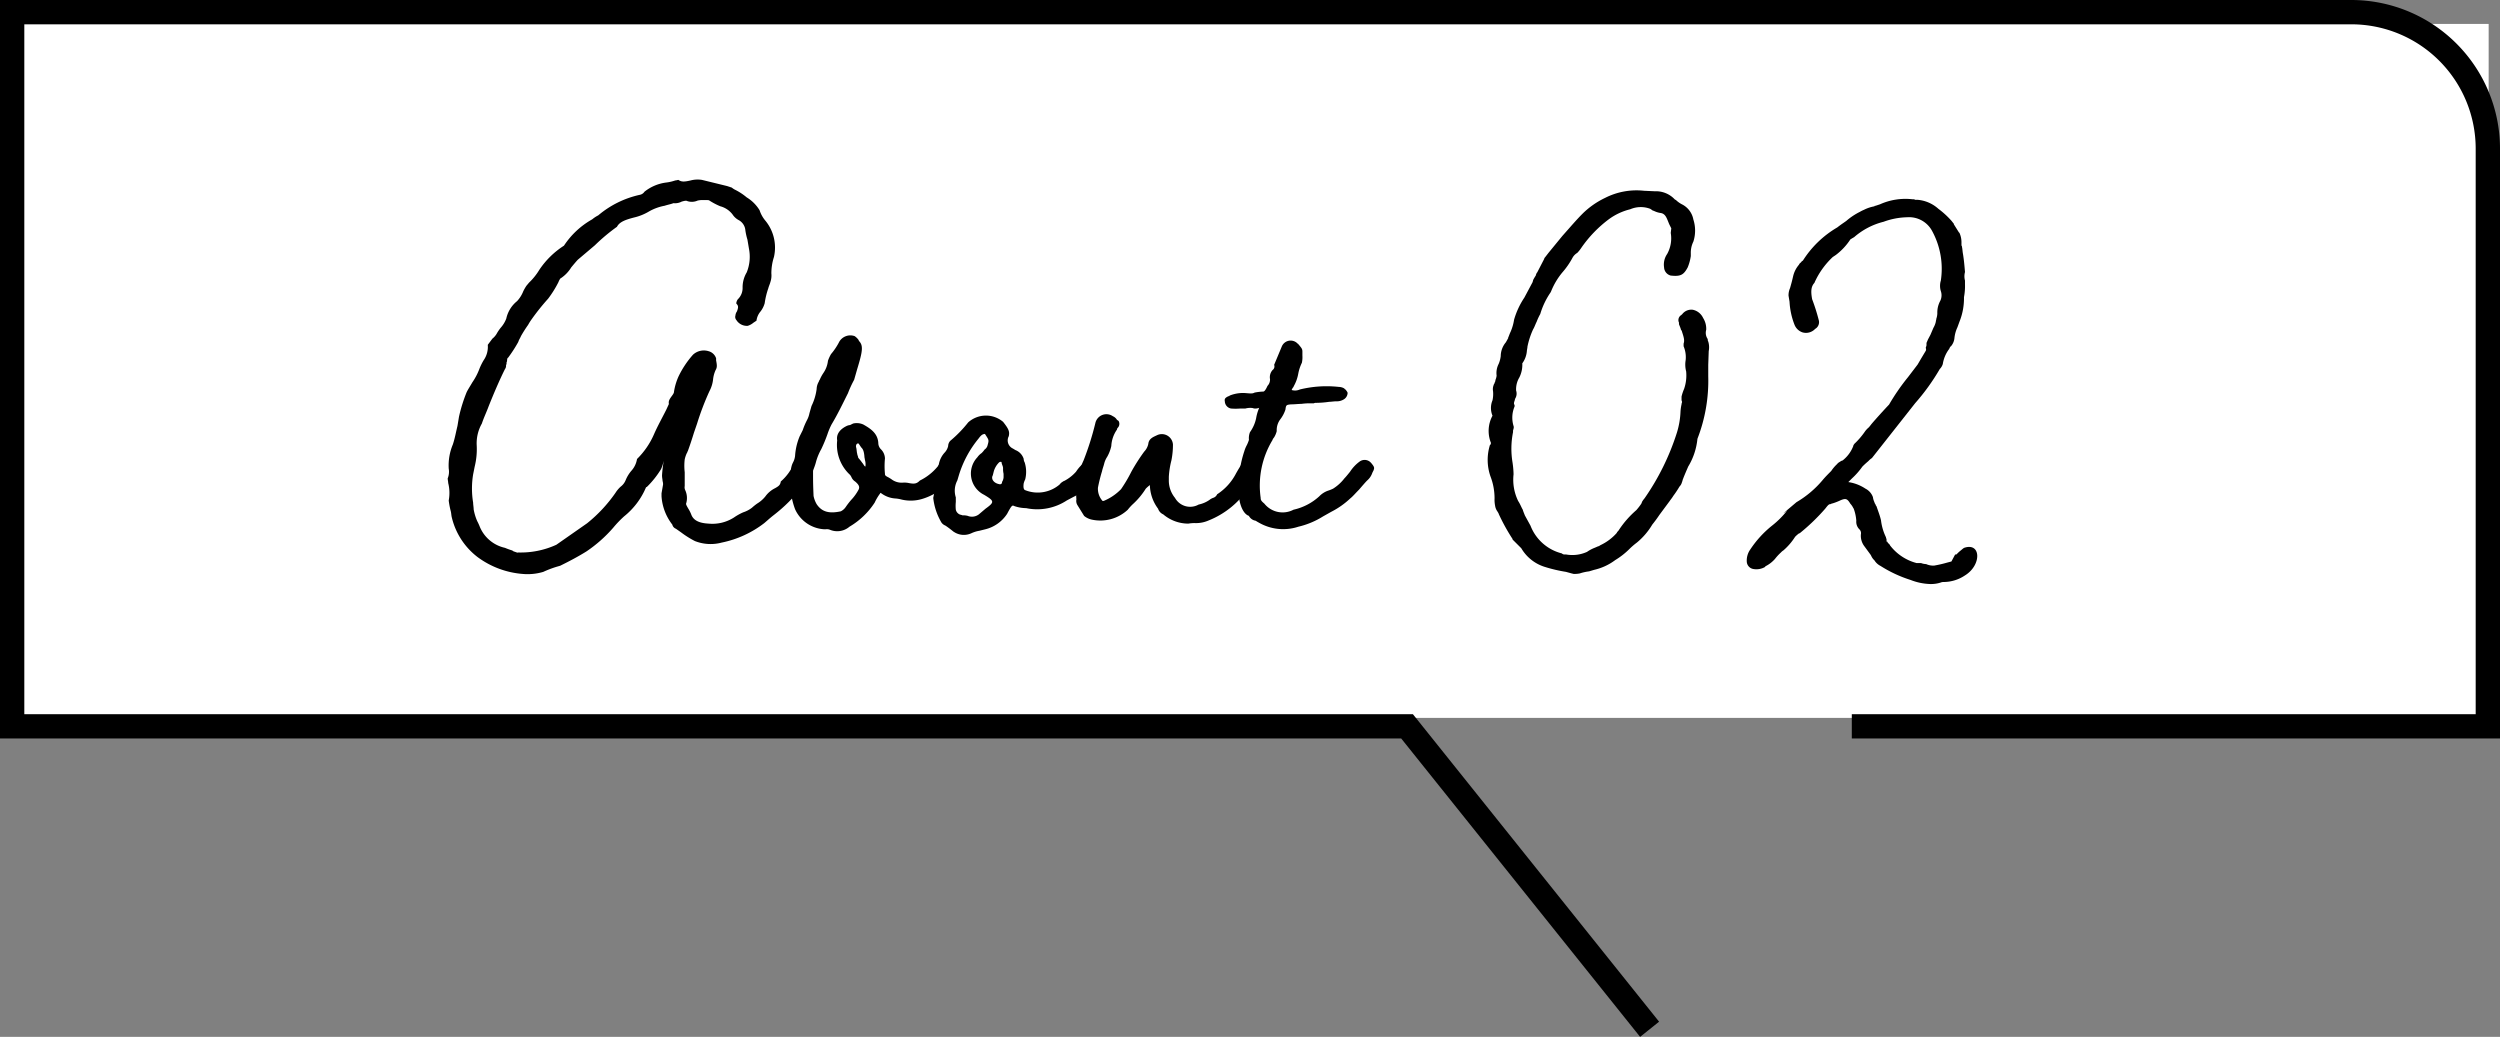 <svg xmlns="http://www.w3.org/2000/svg" width="104.474" height="43.33" viewBox="0 0 104.474 43.33">
  <rect x="0" y="0" width="104.474" height="43.33" fill="#808080" stroke="none"/>
  <g id="グループ_6280" data-name="グループ 6280" transform="translate(-533.763 -1401.835)">
    <path id="パス_17508" data-name="パス 17508" d="M0,0H104V29H0Z" transform="translate(533.763 1402.835)" fill="#fff"/>
    <path id="パス_1465" data-name="パス 1465" d="M77.386,30.353h26.58V6.215A5.707,5.707,0,0,0,98.259.508H.508V30.353H58.8l10.136,12.66" transform="translate(533.763 1401.835)" fill="none" stroke="#000" stroke-miterlimit="10" stroke-width="1.016"/>
    <path id="パス_1466" data-name="パス 1466" d="M33.871,19.606a.127.127,0,0,0-.043.107c-.064.064-.064.021-.064.128,0,.086-.065.151-.151.28a.393.393,0,0,0-.107.236,6.463,6.463,0,0,1-1.159,1.159c-.193.151-.279.236-.408.344a4.329,4.329,0,0,1-1.782.815,1.79,1.79,0,0,1-1.117-.064,3.89,3.89,0,0,1-.579-.364l-.215-.151a.244.244,0,0,1-.15-.172,2.16,2.16,0,0,1-.451-1.18v-.129l.064-.365a.433.433,0,0,0-.021-.151c0-.064-.022-.129-.022-.236.022-.343.065-.536.065-.6a1.36,1.36,0,0,1-.108.344,3.811,3.811,0,0,1-.6.751H27a3.088,3.088,0,0,1-.923,1.224,4.573,4.573,0,0,0-.451.472,5.727,5.727,0,0,1-1.116.988c-.344.214-.709.408-1.1.6l-.149.043a4.5,4.5,0,0,0-.559.214,2.3,2.3,0,0,1-.858.086,3.647,3.647,0,0,1-1.89-.708,2.947,2.947,0,0,1-1.073-1.653c-.022-.086-.022-.172-.043-.258a3.27,3.27,0,0,1-.086-.45,1.7,1.7,0,0,0-.022-.731c0-.064-.021-.129-.021-.193a.733.733,0,0,0,.043-.407,2.271,2.271,0,0,1,.172-1.01c.086-.257.129-.515.193-.773l.064-.386a6.376,6.376,0,0,1,.322-1.031c.065-.129.151-.258.237-.408a2.563,2.563,0,0,0,.3-.579,2.567,2.567,0,0,1,.172-.344.979.979,0,0,0,.172-.644l.192-.257a.755.755,0,0,0,.172-.193,1.836,1.836,0,0,1,.172-.258,1.245,1.245,0,0,0,.237-.387,1.288,1.288,0,0,1,.45-.73,1.29,1.29,0,0,0,.258-.408A1.853,1.853,0,0,1,22,11.941l.108-.129a2.589,2.589,0,0,0,.43-.536,3.547,3.547,0,0,1,1.03-1.01,3.409,3.409,0,0,1,1.18-1.1A1.339,1.339,0,0,1,25,9a4.026,4.026,0,0,1,1.739-.859.3.3,0,0,0,.193-.129,1.819,1.819,0,0,1,.924-.386,1.859,1.859,0,0,0,.365-.086c.042,0,.107-.022.128-.022.129.086.237.086.516.022a1.14,1.14,0,0,1,.472-.022l1.052.258.193.064a.685.685,0,0,0,.129.086,2.454,2.454,0,0,1,.494.323,1.6,1.6,0,0,1,.537.536,1.315,1.315,0,0,0,.236.429,1.768,1.768,0,0,1,.365,1.525,2.24,2.24,0,0,0-.108.687.862.862,0,0,1-.042.365c-.022.086-.065.171-.086.257a3.3,3.3,0,0,0-.151.623,1.007,1.007,0,0,1-.172.343.741.741,0,0,0-.171.387l-.129.086a.659.659,0,0,1-.236.129.515.515,0,0,1-.472-.237.2.2,0,0,1-.043-.193.343.343,0,0,1,.064-.172c.064-.172.064-.235-.021-.321-.022-.022.021-.15.064-.193a.649.649,0,0,0,.193-.473,1.219,1.219,0,0,1,.172-.644A1.741,1.741,0,0,0,31.3,10.4l-.065-.386a2.547,2.547,0,0,1-.086-.386.535.535,0,0,0-.279-.43.7.7,0,0,1-.257-.236.957.957,0,0,0-.515-.343,2.959,2.959,0,0,1-.451-.237c-.022-.021-.065-.021-.172-.021h-.086a.9.9,0,0,0-.236.021.59.59,0,0,1-.429.022c-.043-.022-.086-.022-.237.021a.586.586,0,0,1-.343.065c-.107.043-.236.064-.365.107a2.1,2.1,0,0,0-.687.257,2.166,2.166,0,0,1-.6.236c-.323.086-.6.172-.709.387a7.83,7.83,0,0,0-.923.773l-.709.6c-.064.065-.171.194-.278.322a1.456,1.456,0,0,1-.43.451c-.022,0-.065.064-.108.172a4.445,4.445,0,0,1-.429.687,9.45,9.45,0,0,0-.687.858,2.332,2.332,0,0,0-.15.237,5.372,5.372,0,0,0-.3.472c-.022.065-.086.151-.108.236a5.8,5.8,0,0,1-.43.666c-.021,0-.042.043-.042.15a.133.133,0,0,0-.021.086.079.079,0,0,1-.022.065.229.229,0,0,1-.043.171c-.236.472-.473,1.031-.687,1.567-.086.236-.193.451-.279.709a1.678,1.678,0,0,0-.215.923,3.031,3.031,0,0,1-.086.881l-.064.321a3.634,3.634,0,0,0,0,1.182c0,.084.022.192.022.278a2.163,2.163,0,0,0,.149.494,2.245,2.245,0,0,1,.108.236,1.483,1.483,0,0,0,1.052.88,2.671,2.671,0,0,0,.3.108l.065.043c.086.021.15.064.193.043a3.577,3.577,0,0,0,1.589-.323l1.288-.9a6.047,6.047,0,0,0,1.181-1.267,1.245,1.245,0,0,1,.215-.258.647.647,0,0,0,.214-.279,1.426,1.426,0,0,1,.236-.386.959.959,0,0,0,.237-.494,3.273,3.273,0,0,0,.708-1.03c.15-.344.343-.687.515-1.031l.108-.236c-.022-.128.021-.193.129-.343.064-.086.085-.129.085-.172a2.475,2.475,0,0,1,.193-.645,3.932,3.932,0,0,1,.6-.9.667.667,0,0,1,.645-.15.455.455,0,0,1,.322.3v.086c.043.215.043.3-.022.408a1.259,1.259,0,0,0-.107.408,1.373,1.373,0,0,1-.15.472,11.27,11.27,0,0,0-.516,1.353L29,18.082c-.085.278-.171.536-.257.772-.021.022-.021.065-.043.086a1.241,1.241,0,0,0-.086.258,2.286,2.286,0,0,0,0,.536v.58a.273.273,0,0,0,.022.172.787.787,0,0,1,.043.537c-.022.043,0,.085.086.235a1.428,1.428,0,0,1,.128.258c.086.215.3.344.709.365a1.672,1.672,0,0,0,1.073-.257,2.253,2.253,0,0,1,.386-.215,1.179,1.179,0,0,0,.366-.194,2.359,2.359,0,0,1,.214-.171,1.3,1.3,0,0,0,.344-.3,1.1,1.1,0,0,1,.408-.344c.15-.086.214-.129.236-.279a2.022,2.022,0,0,0,.537-.73l.085-.086a.339.339,0,0,1,.365-.086.546.546,0,0,1,.194.086l.043.043c.085.043.064.129.021.258" transform="translate(533.763 1401.835)"/>
    <path id="パス_1467" data-name="パス 1467" d="M34.512,22.117h-.086a1.426,1.426,0,0,1-1.2-.837,3.067,3.067,0,0,1-.194-.988,1.586,1.586,0,0,0,.022-.322v-.321a.792.792,0,0,1,.086-.323.742.742,0,0,0,.086-.279,2.539,2.539,0,0,1,.192-.815l.129-.258a2.83,2.83,0,0,1,.172-.408,1.031,1.031,0,0,0,.108-.3l.086-.3a2.261,2.261,0,0,0,.214-.709.641.641,0,0,1,.086-.3c.021-.043.021-.064.043-.086a1.673,1.673,0,0,1,.15-.279,1.114,1.114,0,0,0,.194-.515,1.607,1.607,0,0,1,.128-.279,2.651,2.651,0,0,0,.322-.473.535.535,0,0,1,.666-.278.647.647,0,0,1,.172.172v.021c.193.193.171.408-.065,1.181l-.129.45a4.547,4.547,0,0,0-.257.559c-.215.43-.43.88-.688,1.31a2.861,2.861,0,0,0-.171.408,6.208,6.208,0,0,1-.258.622,2.355,2.355,0,0,0-.215.515c-.043.172-.085.258-.128.387,0,.472,0,.536.021,1.052a1.134,1.134,0,0,0,.129.344c.215.321.516.407,1.009.3a.539.539,0,0,0,.215-.193,3.361,3.361,0,0,1,.214-.278,1.946,1.946,0,0,0,.323-.451c.043-.108,0-.194-.151-.323a.4.4,0,0,1-.15-.172.5.5,0,0,0-.065-.107,1.7,1.7,0,0,1-.536-1.438c-.043-.236.086-.451.386-.6a.406.406,0,0,1,.15-.043l.129-.064a.668.668,0,0,1,.43.043c.3.171.6.365.623.772a.373.373,0,0,0,.107.258.562.562,0,0,1,.171.387,3.289,3.289,0,0,0,0,.643c0,.065.022.086.151.15l.107.065a.7.7,0,0,0,.515.15.945.945,0,0,1,.237.022c.236.043.321.021.45-.108a2.247,2.247,0,0,0,.881-.772.451.451,0,0,1,.644.064.415.415,0,0,1,.043.28,2.486,2.486,0,0,1-1.482,1.2,1.645,1.645,0,0,1-.859.021,1.309,1.309,0,0,0-.257-.043,1.1,1.1,0,0,1-.58-.214c-.043-.022-.021-.043-.064.021a2.05,2.05,0,0,0-.215.365A3.168,3.168,0,0,1,35.5,22.01a.789.789,0,0,1-.816.129.355.355,0,0,0-.171-.022m1.631-2.9c0-.043-.021-.086-.021-.15-.022-.258-.086-.323-.129-.366-.064-.086-.107-.171-.129-.171-.086,0-.107.107-.086.171s.022.194.043.258c0,.043.043.129.043.172a2.377,2.377,0,0,1,.172.215c.043.043.086.15.128.15a.638.638,0,0,0-.021-.279" transform="translate(533.763 1401.835)"/>
    <path id="パス_1468" data-name="パス 1468" d="M39.856,22.225c-.107-.086-.215-.172-.344-.258l-.043-.021a.341.341,0,0,1-.15-.151A2.564,2.564,0,0,1,39,20.808l.064-.344.022-.086a.512.512,0,0,0,.043-.172.382.382,0,0,0-.043-.107c-.043-.15-.064-.236,0-.344a1.429,1.429,0,0,0,.15-.364.983.983,0,0,1,.236-.473.586.586,0,0,0,.151-.279.334.334,0,0,1,.086-.215,5.161,5.161,0,0,0,.751-.772,1.11,1.11,0,0,1,1.46-.022c.236.3.279.408.236.6a.372.372,0,0,0,.172.514l.107.065a.582.582,0,0,1,.344.365.317.317,0,0,0,.042.151,1.306,1.306,0,0,1,.022.708.853.853,0,0,0-.064.171c-.022.172,0,.258.064.28a1.411,1.411,0,0,0,1.438-.237.427.427,0,0,1,.151-.128.065.065,0,0,1,.043-.022,1.714,1.714,0,0,0,.493-.386,1.579,1.579,0,0,1,.409-.429.359.359,0,0,1,.472.043.634.634,0,0,1,.107.15c.043.15-.215.558-.322.644l-.515.515-.172.086a.067.067,0,0,1-.043.022l-.322.171a2.252,2.252,0,0,1-1.7.322,1.57,1.57,0,0,1-.494-.086c-.086-.043-.107-.043-.3.322a1.523,1.523,0,0,1-.9.645l-.258.064a1.3,1.3,0,0,0-.343.107.748.748,0,0,1-.73-.064m1.052-.73.279-.237c.386-.278.365-.321-.064-.579a.99.99,0,0,1-.28-1.567.654.654,0,0,1,.172-.172.919.919,0,0,0,.129-.151.3.3,0,0,0,.129-.193c.064-.215.043-.215-.107-.45-.022,0,0-.022-.065,0-.086.021-.15.107-.215.192a4.44,4.44,0,0,0-.816,1.525l-.064.215a.917.917,0,0,0-.064.709v.193a1.562,1.562,0,0,0,0,.321.286.286,0,0,0,.15.194c.043.021.086.021.129.043a.752.752,0,0,1,.215.021.478.478,0,0,0,.472-.064m.966-1.353a.412.412,0,0,0,.064-.193V19.8a.887.887,0,0,1-.021-.235c0-.086-.064-.172-.064-.258a.1.1,0,0,0-.108.022.864.864,0,0,0-.215.365l-.043.171c-.085.15.043.322.258.365.065.021.129,0,.129-.086" transform="translate(533.763 1401.835)"/>
    <path id="パス_1469" data-name="パス 1469" d="M52.585,19.734a6.009,6.009,0,0,1-.429.688A3.607,3.607,0,0,1,50.5,21.753a1.3,1.3,0,0,1-.558.107,1.4,1.4,0,0,0-.28.022,1.621,1.621,0,0,1-1.051-.387.39.39,0,0,1-.215-.236,1.707,1.707,0,0,1-.343-.988,1.443,1.443,0,0,0-.172.151,3.07,3.07,0,0,1-.537.644,1.992,1.992,0,0,0-.215.236,1.681,1.681,0,0,1-1.524.408.743.743,0,0,1-.3-.15l-.28-.452a.33.33,0,0,1-.043-.235,3.277,3.277,0,0,1,.3-1.632,11.941,11.941,0,0,0,.494-1.567.473.473,0,0,1,.73-.28.37.37,0,0,1,.172.151l.064.043a.236.236,0,0,1-.043.3c-.021.043-.021.043-.021.064a1.311,1.311,0,0,0-.237.687,1.607,1.607,0,0,1-.172.451.923.923,0,0,0-.129.3c-.021.086-.064.193-.086.3a6.761,6.761,0,0,0-.171.687.763.763,0,0,0,.193.558h.043a2.147,2.147,0,0,0,.73-.494,6.061,6.061,0,0,0,.43-.729,7.914,7.914,0,0,1,.536-.838.669.669,0,0,0,.172-.322c.022-.236.236-.3.365-.365a.466.466,0,0,1,.665.386,3.337,3.337,0,0,1-.064.666,3.544,3.544,0,0,0-.108.687v.129a1.144,1.144,0,0,0,.258.752.724.724,0,0,0,.988.278,1.237,1.237,0,0,0,.451-.193.545.545,0,0,1,.15-.085.271.271,0,0,0,.172-.151,2.286,2.286,0,0,0,.794-.881c.086-.149.172-.3.279-.45a.4.4,0,0,1,.537-.043.352.352,0,0,1,.107.45m-4.444.473h0Z" transform="translate(533.763 1401.835)"/>
    <path id="パス_1470" data-name="パス 1470" d="M57.414,19.628l-.064.128a.72.72,0,0,1-.215.322c-.086.086-.215.237-.344.387-.171.172-.257.279-.365.365a3.419,3.419,0,0,1-.794.558l-.343.193a3.4,3.4,0,0,1-1.031.43,2.027,2.027,0,0,1-1.653-.172c-.086-.043-.129-.086-.172-.086a.394.394,0,0,1-.215-.15.068.068,0,0,1-.021-.043c-.279-.086-.451-.6-.429-1.074A4.587,4.587,0,0,1,52,18.855a1.283,1.283,0,0,1,.107-.258,1.567,1.567,0,0,0,.086-.215.682.682,0,0,1,.043-.321,1.563,1.563,0,0,0,.257-.58,1.775,1.775,0,0,1,.108-.387c.021-.086.064-.043-.108-.022a.325.325,0,0,1-.15-.021.8.8,0,0,0-.3.021h-.214a2.273,2.273,0,0,1-.387,0,.317.317,0,0,1-.257-.3c-.022-.108.021-.151.15-.215.021,0,.043,0,.043-.022a1.484,1.484,0,0,1,.687-.107c.236.021.279.021.365-.022a2.314,2.314,0,0,1,.365-.043c.043,0,.107-.086.172-.236a.384.384,0,0,0,.107-.279.451.451,0,0,1,.108-.386.183.183,0,0,0,.064-.215l.322-.773a.4.4,0,0,1,.665-.108c.022,0,.022.022.065.065.086.107.129.15.129.258v.171a1.115,1.115,0,0,1-.022.3,1.815,1.815,0,0,0-.15.45,1.641,1.641,0,0,1-.194.537c0,.022-.021.043-.042.065l-.043.086a.475.475,0,0,0,.343-.022,4.7,4.7,0,0,1,1.632-.107c.086,0,.236.043.257.107h.022c.043.065.086.108.086.151a.328.328,0,0,1-.151.258.558.558,0,0,1-.321.086c-.108,0-.215.021-.3.021a3.962,3.962,0,0,1-.537.043.2.2,0,0,0-.107.021h-.086a2.536,2.536,0,0,0-.429.022c-.129,0-.28.021-.451.021-.172.022-.193.022-.215.214a1.369,1.369,0,0,1-.215.409.752.752,0,0,0-.15.494.908.908,0,0,1-.107.257c-.064.085-.064.085-.064.107a3.674,3.674,0,0,0-.5,2.427c0,.086.022.129.151.236a.977.977,0,0,0,1.223.257,2.35,2.35,0,0,0,1.074-.558.942.942,0,0,1,.365-.236,1.567,1.567,0,0,0,.215-.086,1.828,1.828,0,0,0,.472-.43c.064-.064.15-.172.236-.278a1.605,1.605,0,0,1,.408-.43.355.355,0,0,1,.43.022l.043.043c.107.129.15.193.107.279" transform="translate(533.763 1401.835)"/>
    <path id="パス_1471" data-name="パス 1471" d="M71.408,14.668v-.021l-.021.6v.472a6.721,6.721,0,0,1-.452,2.619,2.746,2.746,0,0,1-.386,1.16c-.064.15-.15.343-.215.515-.021.043-.021.086-.043.129a.409.409,0,0,1-.107.193,4.113,4.113,0,0,1-.257.387c-.065.107-.108.15-.151.215l-.429.579c-.129.193-.215.3-.3.408a2.877,2.877,0,0,1-.644.751,2.946,2.946,0,0,0-.322.279,3.148,3.148,0,0,1-.58.451,2.324,2.324,0,0,1-.88.408l-.214.064a2,2,0,0,0-.387.086,1.156,1.156,0,0,1-.257.021l-.086-.021-.237-.065a6.129,6.129,0,0,1-.9-.213,1.729,1.729,0,0,1-.966-.774l-.365-.365v-.022a8.164,8.164,0,0,1-.58-1.051c0-.022-.021-.043-.043-.086a.553.553,0,0,1-.107-.258,1.278,1.278,0,0,1-.022-.3,2.55,2.55,0,0,0-.172-.924,2.1,2.1,0,0,1-.021-1.309h.021v-.022a.077.077,0,0,1,.022-.043v-.021a1.34,1.34,0,0,1,.064-1.138.833.833,0,0,1,0-.643,1.236,1.236,0,0,0,.022-.387.466.466,0,0,1,.021-.237c.022-.064.022-.064.043-.085V16c0-.021.022-.021.022-.043s.021-.043.021-.064l-.021.021a.691.691,0,0,0,.064-.215.839.839,0,0,1,.086-.493,1.2,1.2,0,0,0,.086-.322.912.912,0,0,1,.215-.58l.107-.193-.022.022c.043-.086.065-.172.108-.258a2.038,2.038,0,0,0,.15-.516,3.289,3.289,0,0,1,.429-.922l.344-.645c0-.021.021-.043.021-.086a1.936,1.936,0,0,1,.129-.215l-.021.022.043-.107.021-.021.3-.58c0-.022-.022,0,.021-.043l.15-.194.58-.708c.344-.386.6-.687.837-.923a3.455,3.455,0,0,1,.945-.665,2.894,2.894,0,0,1,1.632-.3l.451.021a1.079,1.079,0,0,1,.837.344l.043.021a1.08,1.08,0,0,0,.279.194.893.893,0,0,1,.451.622,1.506,1.506,0,0,1,0,.923,1.058,1.058,0,0,0-.107.494V10.7a1.971,1.971,0,0,1-.129.473c-.172.321-.3.386-.709.343a.37.37,0,0,1-.279-.343.777.777,0,0,1,.129-.559,1.348,1.348,0,0,0,.15-.879l.022-.194-.086-.172c-.108-.258-.151-.451-.387-.472a.925.925,0,0,1-.257-.086c-.022,0-.043-.022-.065-.022l-.021-.021-.065-.042a1.117,1.117,0,0,0-.837.02,2.523,2.523,0,0,0-.88.408,5.143,5.143,0,0,0-1.16,1.2,1.457,1.457,0,0,1-.171.214.551.551,0,0,0-.193.194,3.28,3.28,0,0,1-.43.623,2.968,2.968,0,0,0-.472.794l-.022.043a3.21,3.21,0,0,0-.429.9,2.263,2.263,0,0,0-.15.322c-.065.129-.086.215-.151.323a3.267,3.267,0,0,0-.236.729v.022l-.021.129a1.014,1.014,0,0,1-.193.537,1.172,1.172,0,0,1-.129.6.956.956,0,0,0-.129.537.4.4,0,0,1-.043.344l-.021.086c-.043.107-.022.15,0,.172v.063a1.194,1.194,0,0,0-.043.817c.021.064,0,.107-.022.193v.065a3.513,3.513,0,0,0-.021,1.266,3.922,3.922,0,0,1,.043.493,2.032,2.032,0,0,0,.193,1.118c.086.128.129.256.193.364.022.086.064.172.086.236l.236.43a1.9,1.9,0,0,0,1.31,1.159.163.163,0,0,0,.086.043h.085a1.487,1.487,0,0,0,.881-.107,1.5,1.5,0,0,1,.322-.172l.15-.065c.021,0,.043,0,.043-.021a.077.077,0,0,0,.043-.022,2.1,2.1,0,0,0,.687-.514c0-.022.043-.065.064-.086l.043-.065a4.043,4.043,0,0,1,.709-.8,2.741,2.741,0,0,0,.214-.278c0-.022.022-.043.022-.065a.926.926,0,0,1,.107-.15,10.212,10.212,0,0,0,1.353-2.748,3.435,3.435,0,0,0,.15-.881,1.915,1.915,0,0,1,.043-.3c0-.043.021-.064.021-.107l-.021-.064v-.151a1.872,1.872,0,0,1,.107-.322,1.738,1.738,0,0,0,.086-.73,1.121,1.121,0,0,1-.021-.472,1.18,1.18,0,0,0-.086-.58v-.108c.043-.129.021-.235-.065-.493a.163.163,0,0,0-.043-.086c-.021-.086-.064-.172-.085-.236v-.065a.244.244,0,0,1,.107-.322.021.021,0,0,1,.021-.021.478.478,0,0,1,.451-.194.614.614,0,0,1,.43.344.847.847,0,0,1,.129.494.451.451,0,0,0,.064.387.185.185,0,0,0,.022.106.831.831,0,0,1,.021.387" transform="translate(533.763 1401.835)"/>
    <path id="パス_17511" data-name="パス 17511" d="M9.6.987c-.063.042-.105.084-.21.168-.126.126-.147.147-.147.084l-.168.315L8.9,1.6a5.119,5.119,0,0,1-.546.126.72.72,0,0,1-.336-.063.635.635,0,0,1-.21-.042H7.623A2.05,2.05,0,0,1,6.51.882c0-.021-.042-.063-.084-.1L6.384.714,6.363.735V.609A.077.077,0,0,1,6.342.546a2.2,2.2,0,0,1-.21-.714c-.042-.189-.126-.4-.189-.588A.159.159,0,0,1,5.9-.84a.159.159,0,0,1-.042-.084.684.684,0,0,1-.063-.21.637.637,0,0,0-.315-.357,1.744,1.744,0,0,0-.714-.273l.147-.147a3.155,3.155,0,0,0,.441-.5c.063-.063.105-.105.252-.231a.784.784,0,0,1,.147-.126L7.56-5.061A8.957,8.957,0,0,0,8.589-6.489a.509.509,0,0,0,.126-.21,1.4,1.4,0,0,1,.252-.609c.021-.021.021-.021.021-.042a.065.065,0,0,0,.021-.042c.021-.021.021-.042.042-.042A.615.615,0,0,0,9.2-7.77a1.389,1.389,0,0,1,.126-.462l.084-.231A2.616,2.616,0,0,0,9.6-9.492a2.487,2.487,0,0,0,.042-.546v-.147a.685.685,0,0,1,0-.357c-.021-.252-.042-.5-.084-.756-.021-.105-.021-.21-.042-.294v-.021l-.021-.042V-11.8a.953.953,0,0,0-.084-.378L9.387-12.2l-.21-.336v-.021l-.1-.126a3.636,3.636,0,0,0-.546-.5,1.481,1.481,0,0,0-.882-.378H7.56a.157.157,0,0,0-.105-.021,2.6,2.6,0,0,0-1.365.21l-.189.063c-.021,0-.042,0-.042.021a1.558,1.558,0,0,0-.441.147,1.247,1.247,0,0,0-.168.084,2.708,2.708,0,0,0-.567.378c-.084.063-.189.126-.378.273A4.218,4.218,0,0,0,2.856-11v-.021l-.063.063c0,.021,0,.021-.021.021-.021.021-.063.063-.063.084a1.14,1.14,0,0,0-.252.5c-.042.189-.084.336-.126.483a.741.741,0,0,0-.063.294v.021L2.31-9.3a3.063,3.063,0,0,0,.21.966.547.547,0,0,0,.336.315.525.525,0,0,0,.525-.147.322.322,0,0,0,.147-.378,8.073,8.073,0,0,0-.273-.861c-.063-.336-.042-.525.084-.672.021-.021.021-.042.042-.084l.063-.126a3.356,3.356,0,0,1,.672-.882l.126-.084a2.557,2.557,0,0,0,.609-.651l.1-.063h.021A.021.021,0,0,1,5-11.991a2.958,2.958,0,0,1,1.239-.651,3.036,3.036,0,0,1,.987-.189,1.092,1.092,0,0,1,1.05.588,3.3,3.3,0,0,1,.357,2.058.754.754,0,0,0,0,.441.535.535,0,0,1-.021.4,1.023,1.023,0,0,0-.126.525.755.755,0,0,1-.042.231c0,.042-.021.084-.021.126a.909.909,0,0,1-.1.252l-.126.294-.1.189-.063.147v.1A.91.91,0,0,1,8-7.371a.134.134,0,0,1,0,.126l-.189.315-.147.252-.4.525A9.01,9.01,0,0,0,6.468-5c-.147.147-.714.777-.756.84l-.084.105a.946.946,0,0,0-.189.21,3.153,3.153,0,0,1-.42.483L4.977-3.3v.021a1.4,1.4,0,0,1-.42.588c-.021.021-.021.021-.084.042-.063.042-.147.084-.168.126a1.569,1.569,0,0,0-.252.294c-.126.126-.252.252-.357.378A4.19,4.19,0,0,1,2.6-.924l-.546.462a.784.784,0,0,0,.168-.126,3.792,3.792,0,0,1-.651.651,4.332,4.332,0,0,0-.9.987.8.8,0,0,0-.147.525A.329.329,0,0,0,.8,1.869a.72.72,0,0,0,.483-.084c.021-.021.021-.042.042-.042A1.308,1.308,0,0,0,1.7,1.449a2.12,2.12,0,0,1,.252-.273.458.458,0,0,1,.1-.084A2.552,2.552,0,0,0,2.541.525,1.2,1.2,0,0,1,2.709.378H2.73A8.466,8.466,0,0,0,3.8-.651c.084-.105.126-.168.189-.189a.077.077,0,0,0,.063-.021c.042,0,0,0,.084-.021a2.444,2.444,0,0,0,.315-.126c.21-.084.273-.063.4.147a.733.733,0,0,1,.126.189A.065.065,0,0,1,5-.63,1.8,1.8,0,0,1,5.1-.147.442.442,0,0,0,5.229.21a.225.225,0,0,1,.063.21.723.723,0,0,0,.147.5l.231.315a.459.459,0,0,1,.063.105.58.58,0,0,0,.126.168.631.631,0,0,0,.252.231,5.314,5.314,0,0,0,1.26.588,2.45,2.45,0,0,0,.777.168,1.335,1.335,0,0,0,.546-.084c-.021.021-.021,0,.063,0h.021a1.606,1.606,0,0,0,.861-.273C10.353,1.7,10.311.735,9.6.987ZM6.363.693l.021.021A.021.021,0,0,0,6.363.693Z" transform="translate(606.237 1423.745)"/>
    <path id="パス_17512" data-name="パス 17512" d="M0,0H104.474V43.33H0Z" transform="translate(533.763 1401.835)" fill="none"/>
  </g>
</svg>
